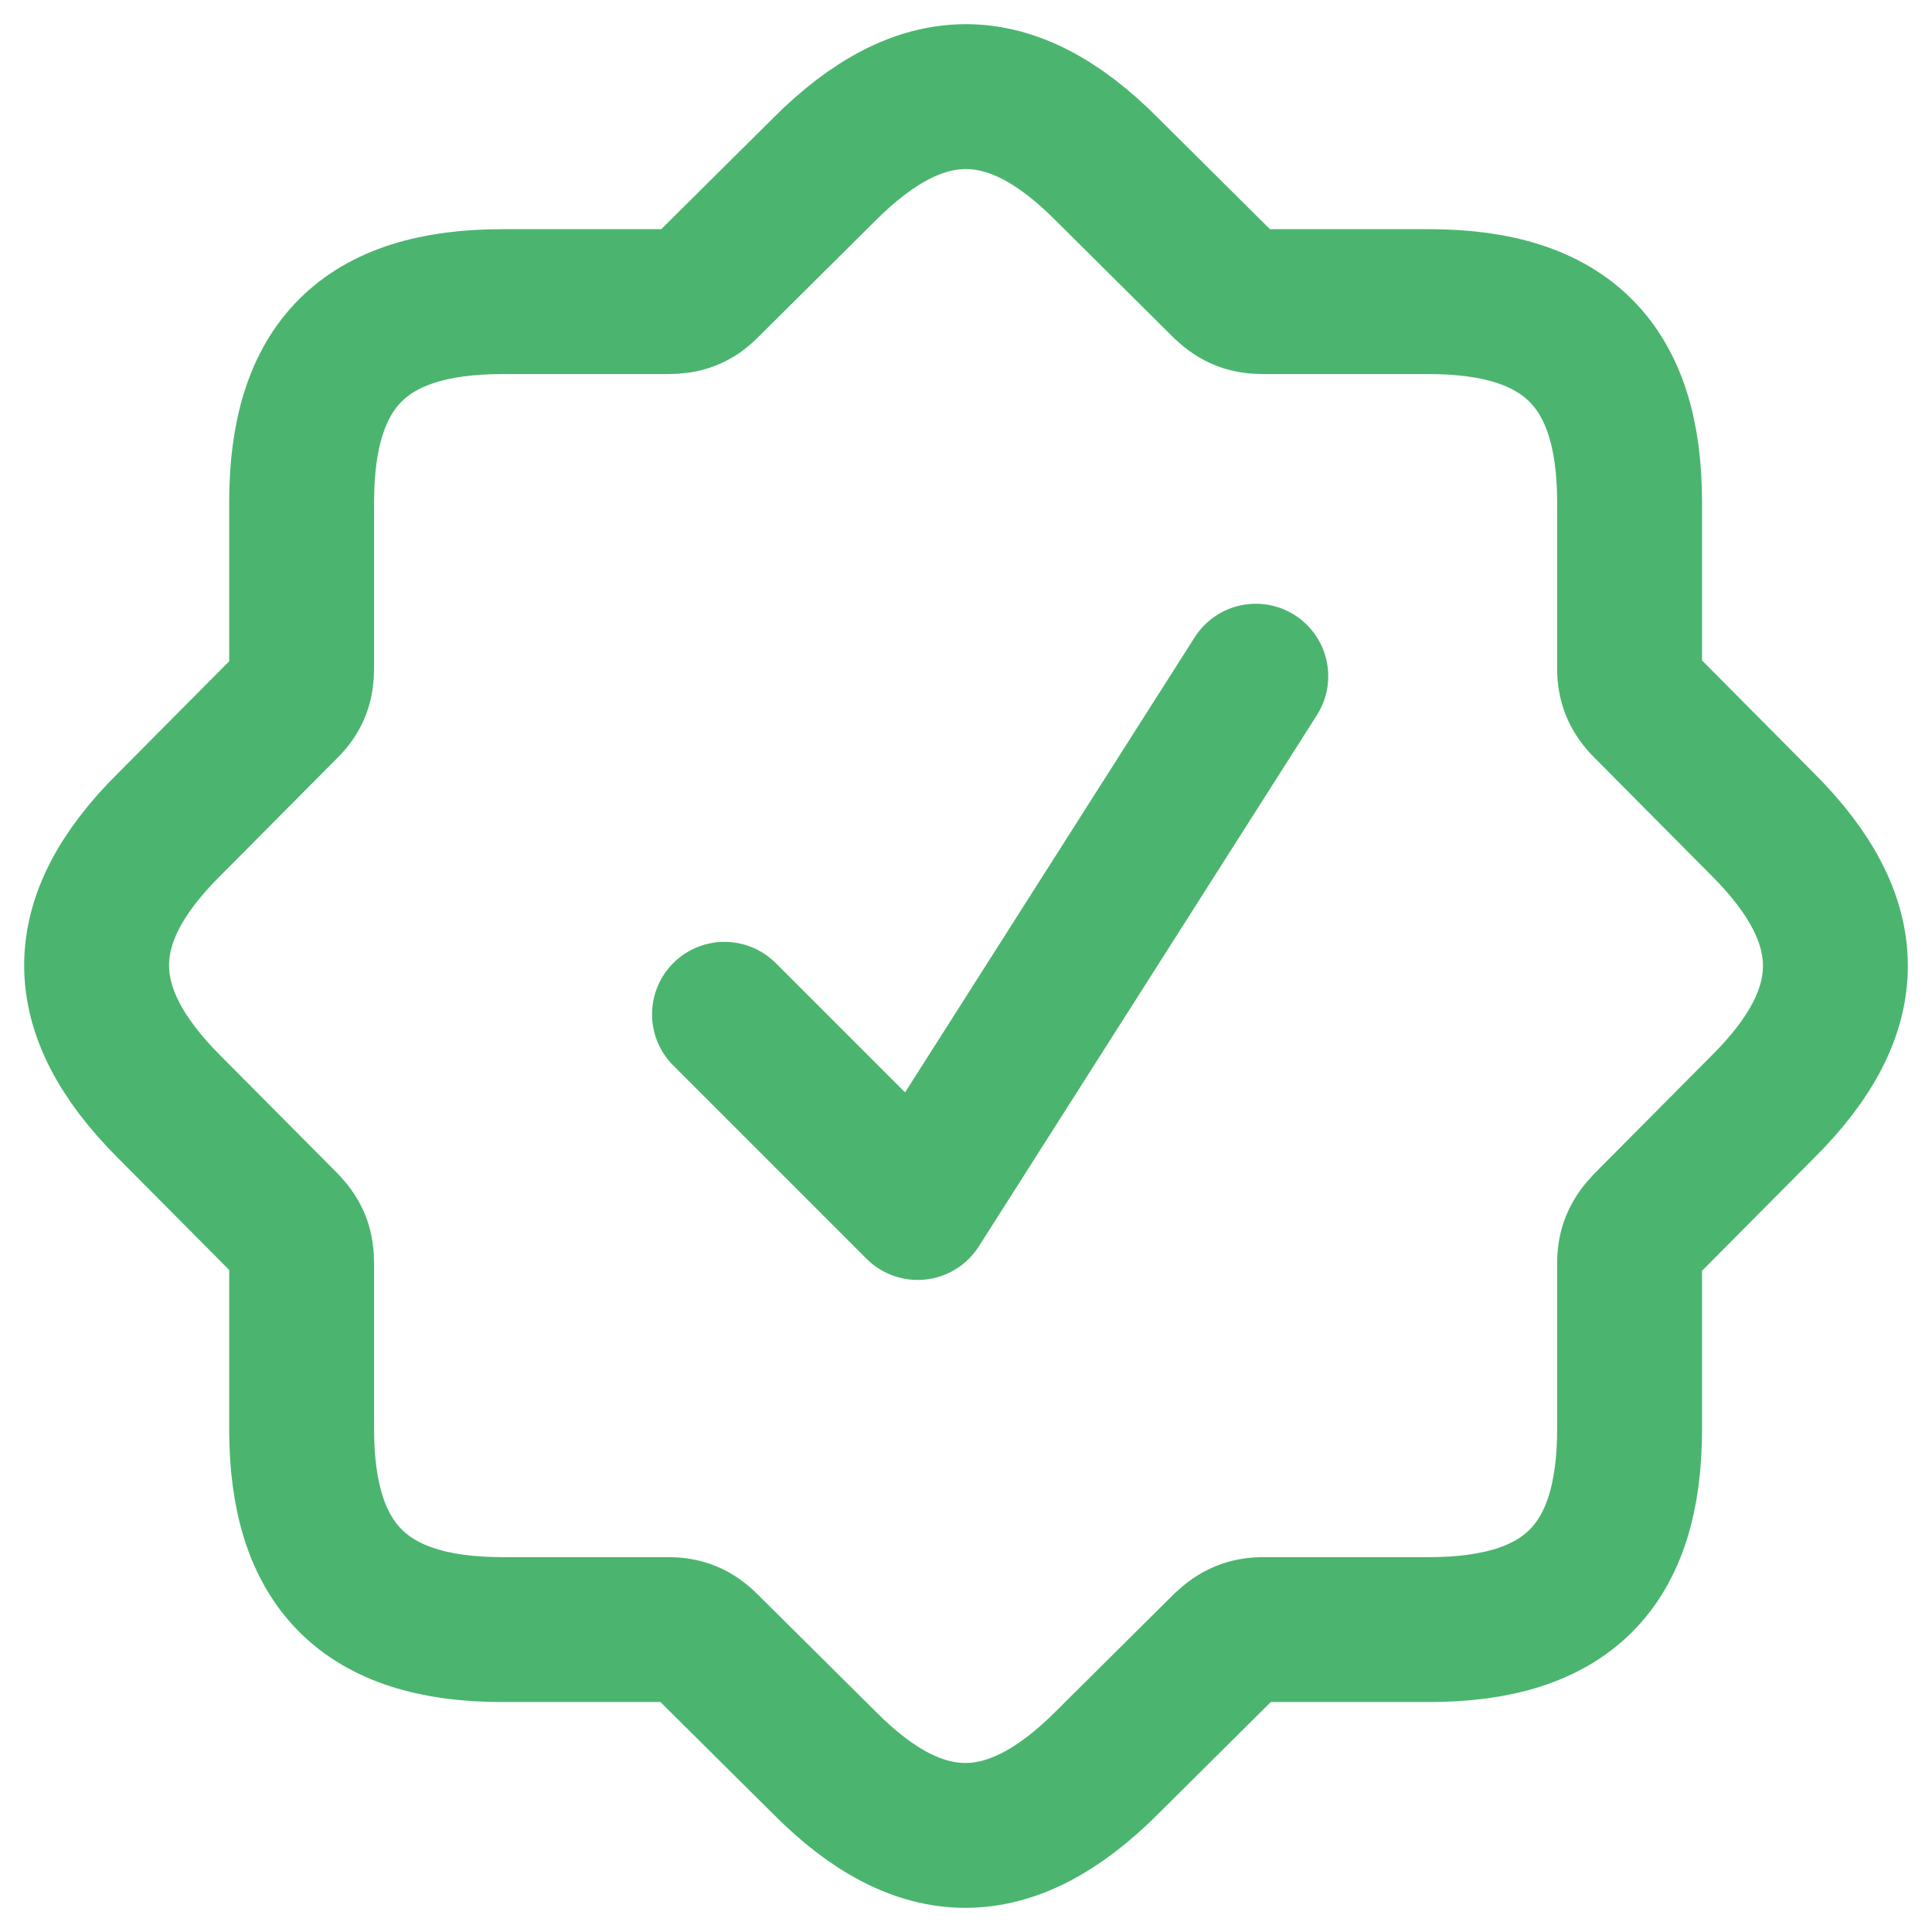 <?xml version="1.0" encoding="UTF-8"?> <svg xmlns="http://www.w3.org/2000/svg" width="32" height="32" viewBox="0 0 32 32" fill="none"> <path d="M8.318 26.991H11.069C11.322 26.991 11.512 27.067 11.702 27.258L13.655 29.197C15.252 30.807 16.735 30.795 18.333 29.197L20.285 27.258C20.488 27.067 20.665 26.991 20.932 26.991H23.67C25.939 26.991 26.991 25.952 26.991 23.67V20.932C26.991 20.665 27.067 20.488 27.258 20.285L29.197 18.333C30.807 16.735 30.795 15.252 29.197 13.655L27.258 11.702C27.067 11.512 26.991 11.322 26.991 11.069V8.318C26.991 6.061 25.952 4.996 23.67 4.996H20.932C20.665 4.996 20.488 4.933 20.285 4.743L18.333 2.803C16.735 1.193 15.252 1.206 13.655 2.803L11.702 4.743C11.512 4.933 11.322 4.996 11.069 4.996H8.318C6.048 4.996 4.996 6.036 4.996 8.318V11.069C4.996 11.322 4.933 11.512 4.743 11.702L2.803 13.655C1.193 15.252 1.206 16.735 2.803 18.333L4.743 20.285C4.933 20.488 4.996 20.665 4.996 20.932V23.67C4.996 25.939 6.048 26.991 8.318 26.991Z" stroke="#4BB56F" stroke-width="2.4" stroke-linecap="round" stroke-linejoin="round"></path> <path d="M12 16.8L15.2 20L20.8 11.2" stroke="#4BB56F" stroke-width="2.4" stroke-linecap="round" stroke-linejoin="round"></path> </svg> 